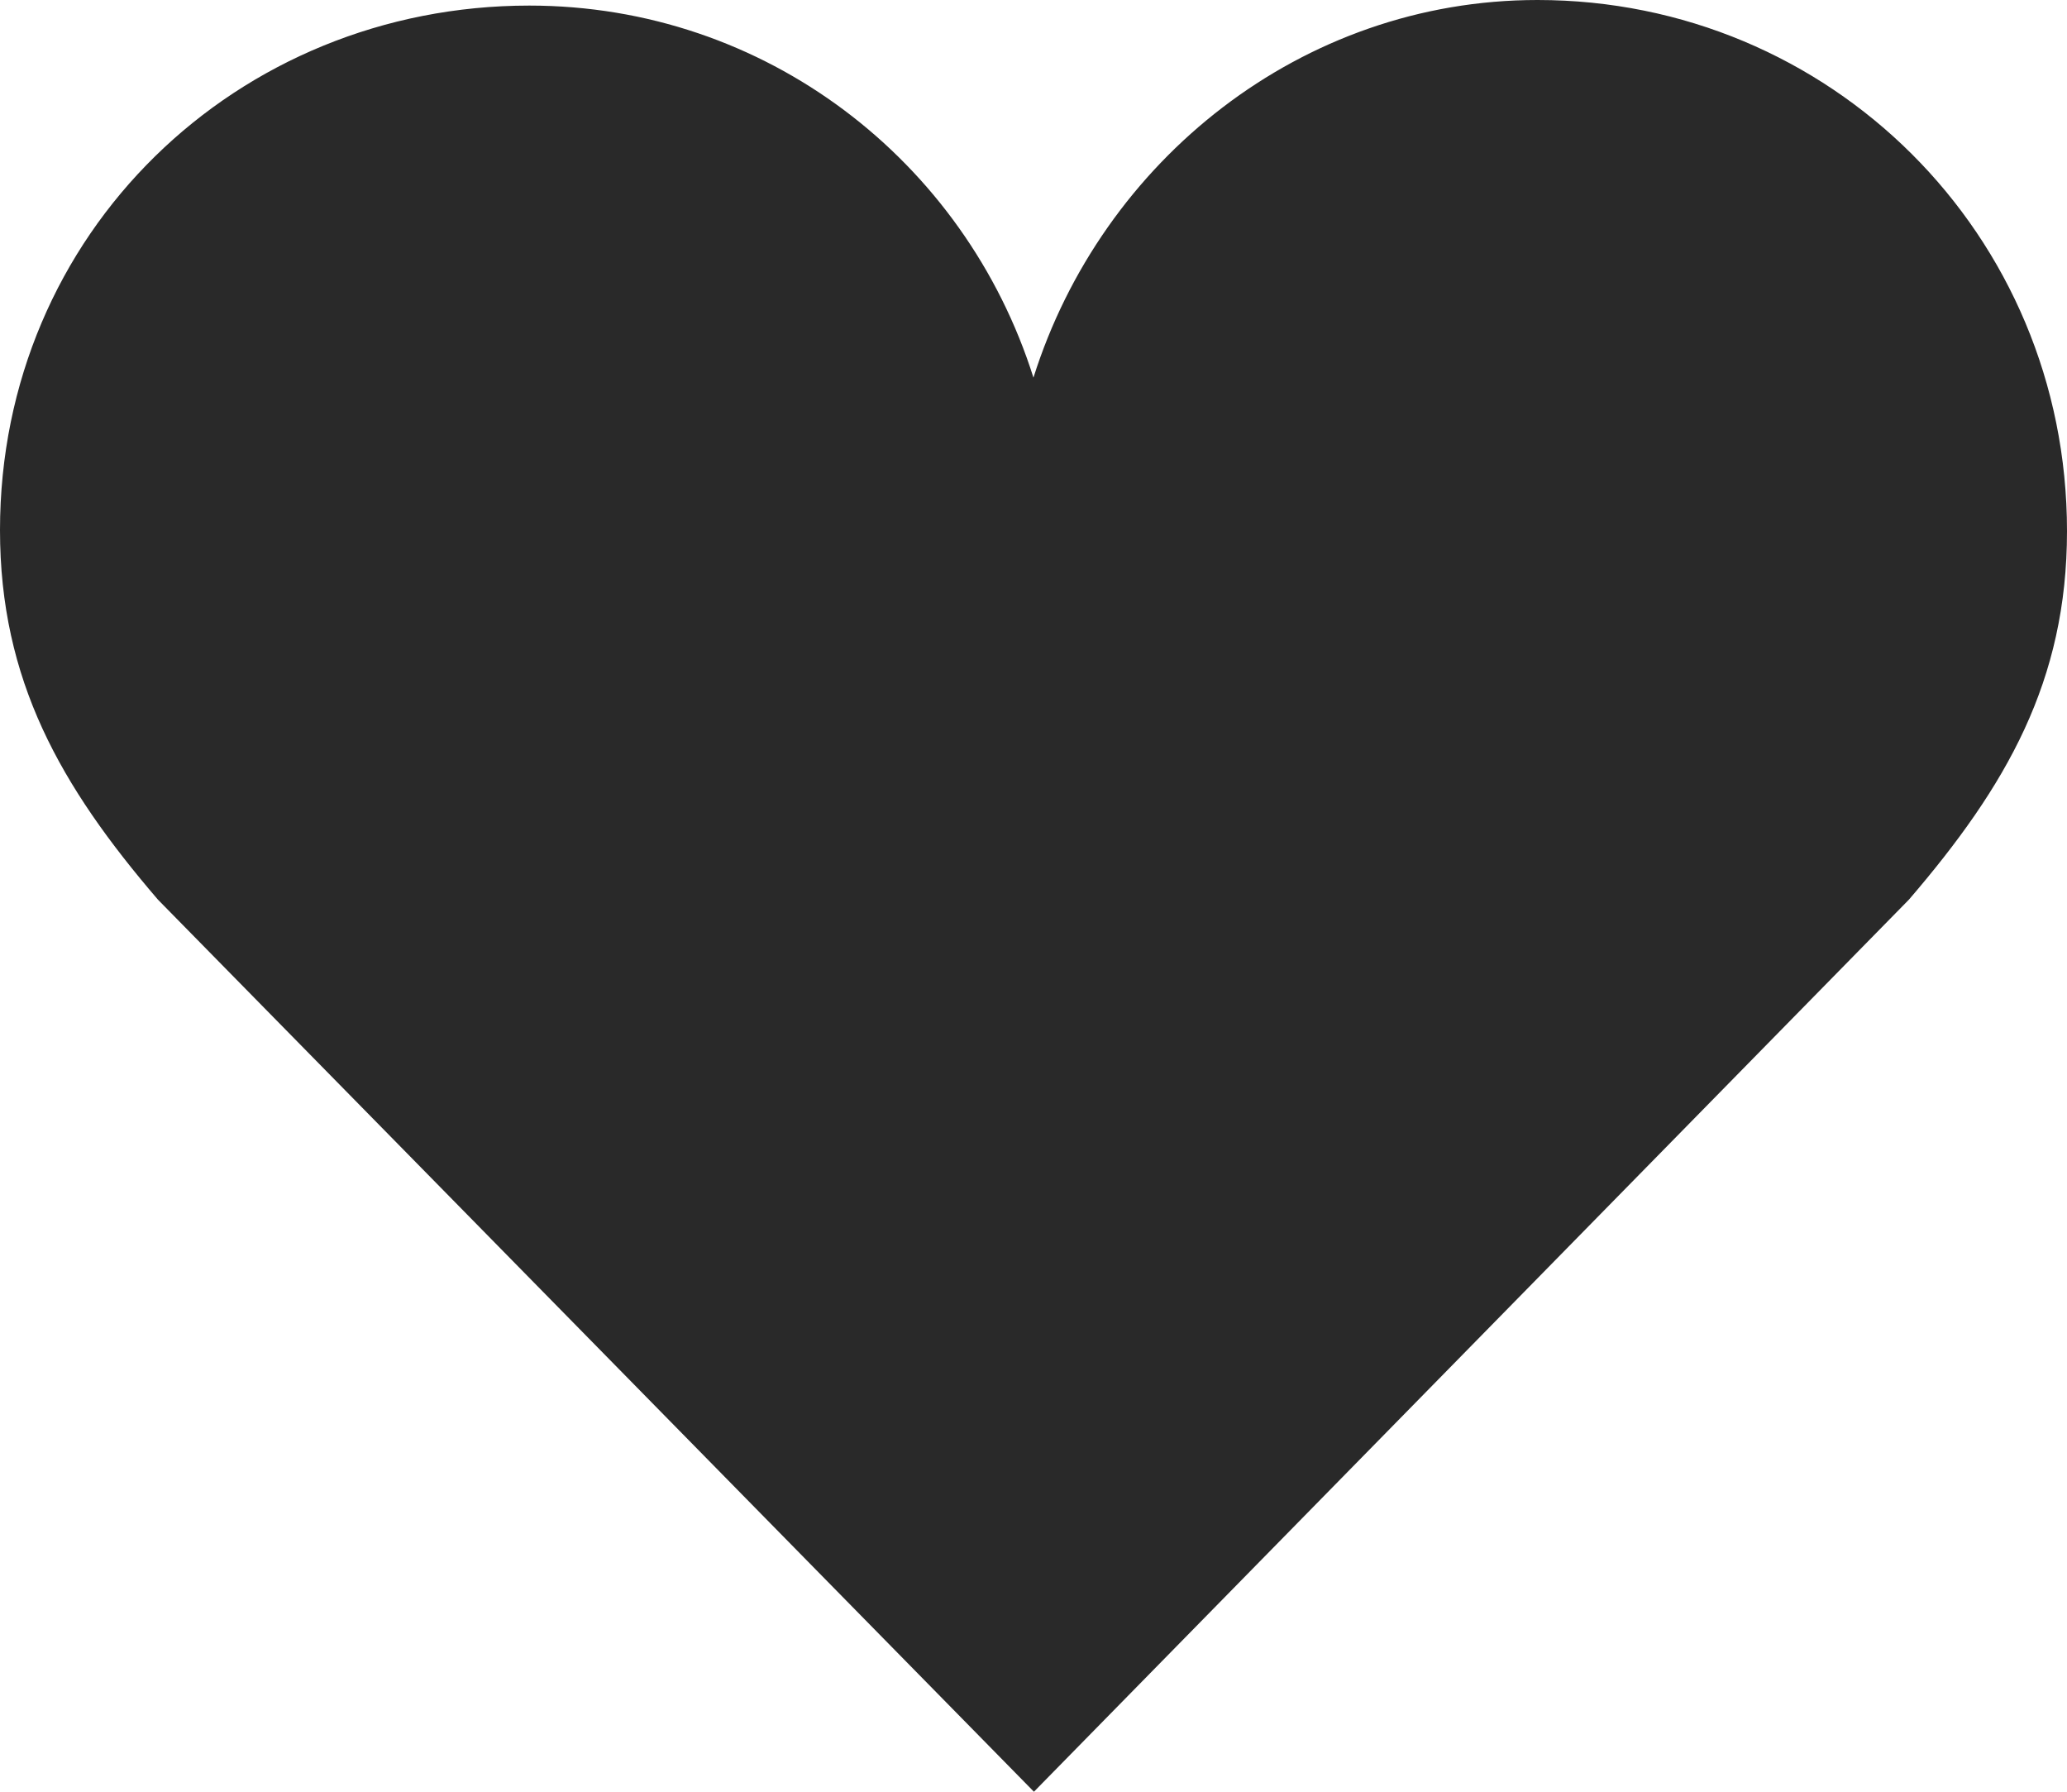 <?xml version="1.0" encoding="UTF-8"?> <svg xmlns="http://www.w3.org/2000/svg" width="120" height="104" viewBox="0 0 120 104" fill="none"> <path d="M120 30.828C120 13.575 106.229 0 89.26 0C75.558 0 63.967 9.323 59.997 21.92C56.023 9.325 44.432 0.324 30.73 0.324C13.757 0.324 0 13.513 0 30.772C0 39.481 3.514 45.634 9.168 52.218L60.025 104L110.823 52.218C116.483 45.634 120 39.531 120 30.828Z" fill="#292929"></path> </svg> 